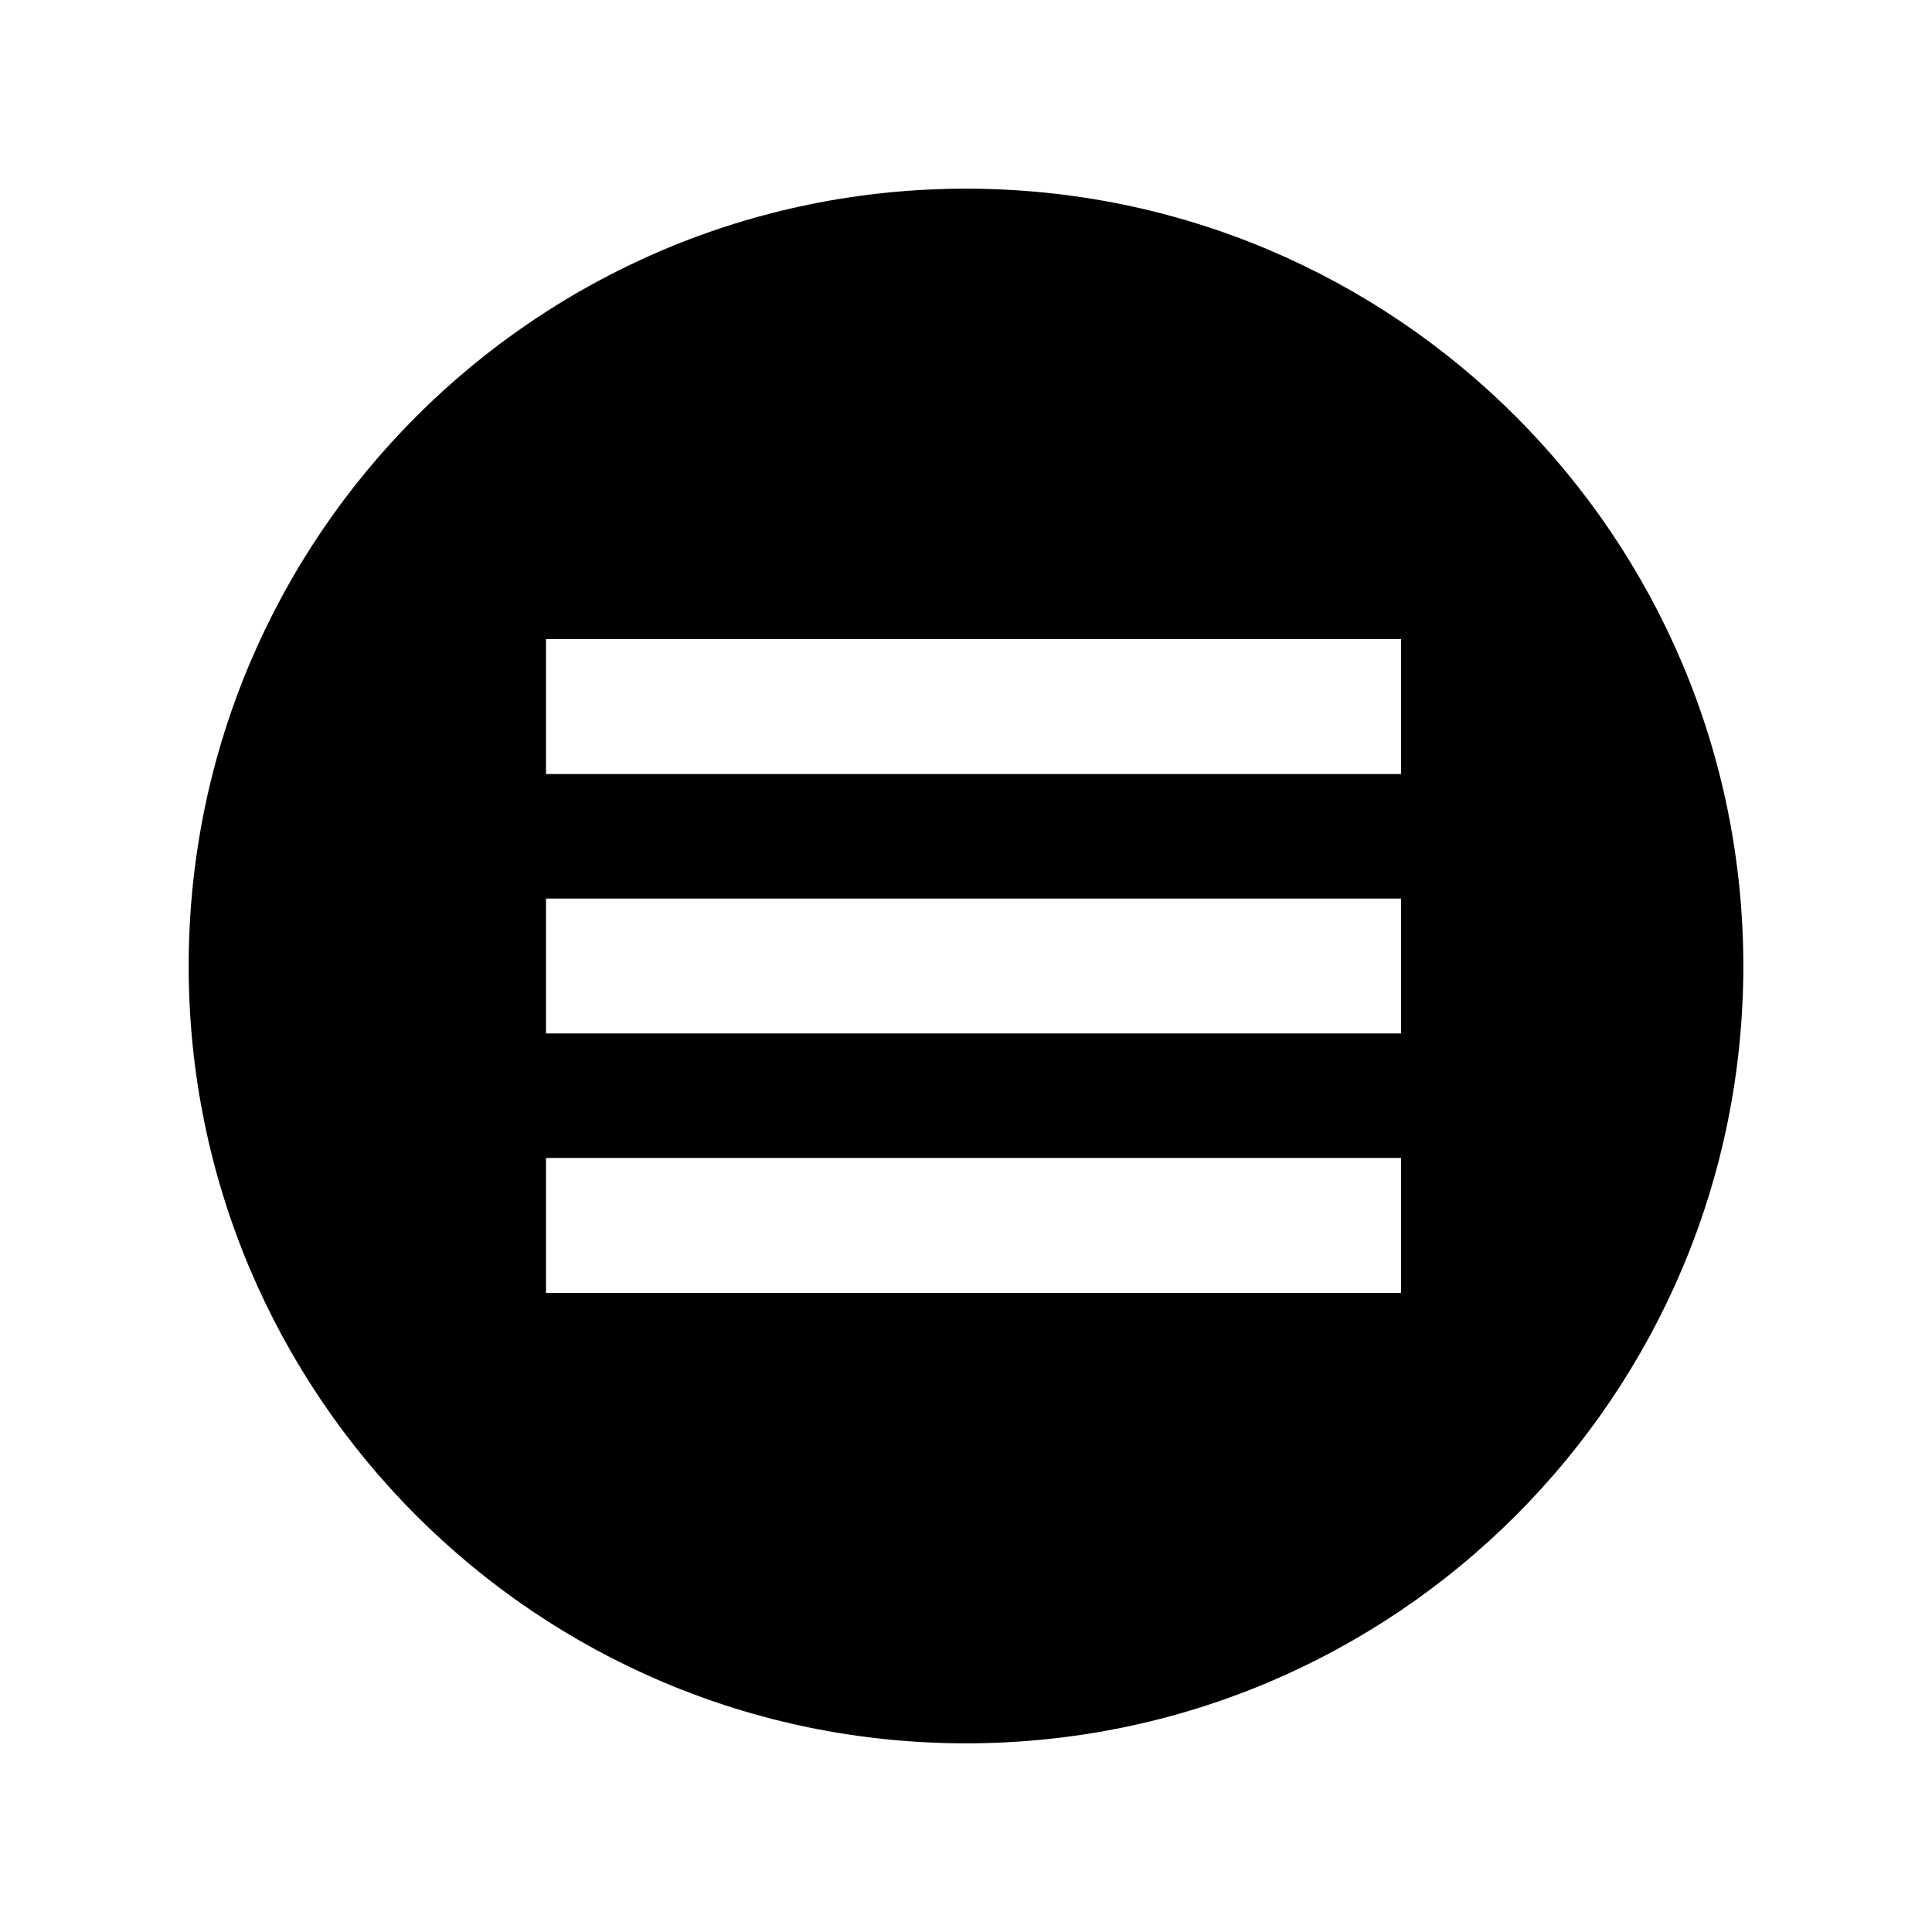 <svg xmlns="http://www.w3.org/2000/svg" width="22" height="22" viewBox="0 0 512 512"><path d="M256 50C142.23 50 50 142.23 50 256s92.23 206 206 206 206-92.23 206-206S369.77 50 256 50zm115.3 292.625H144.7v-35.75h226.6v35.75zm0-68.75H144.7v-35.75h226.6v35.75zm0-68.75H144.7v-35.75h226.6v35.75z"/></svg>